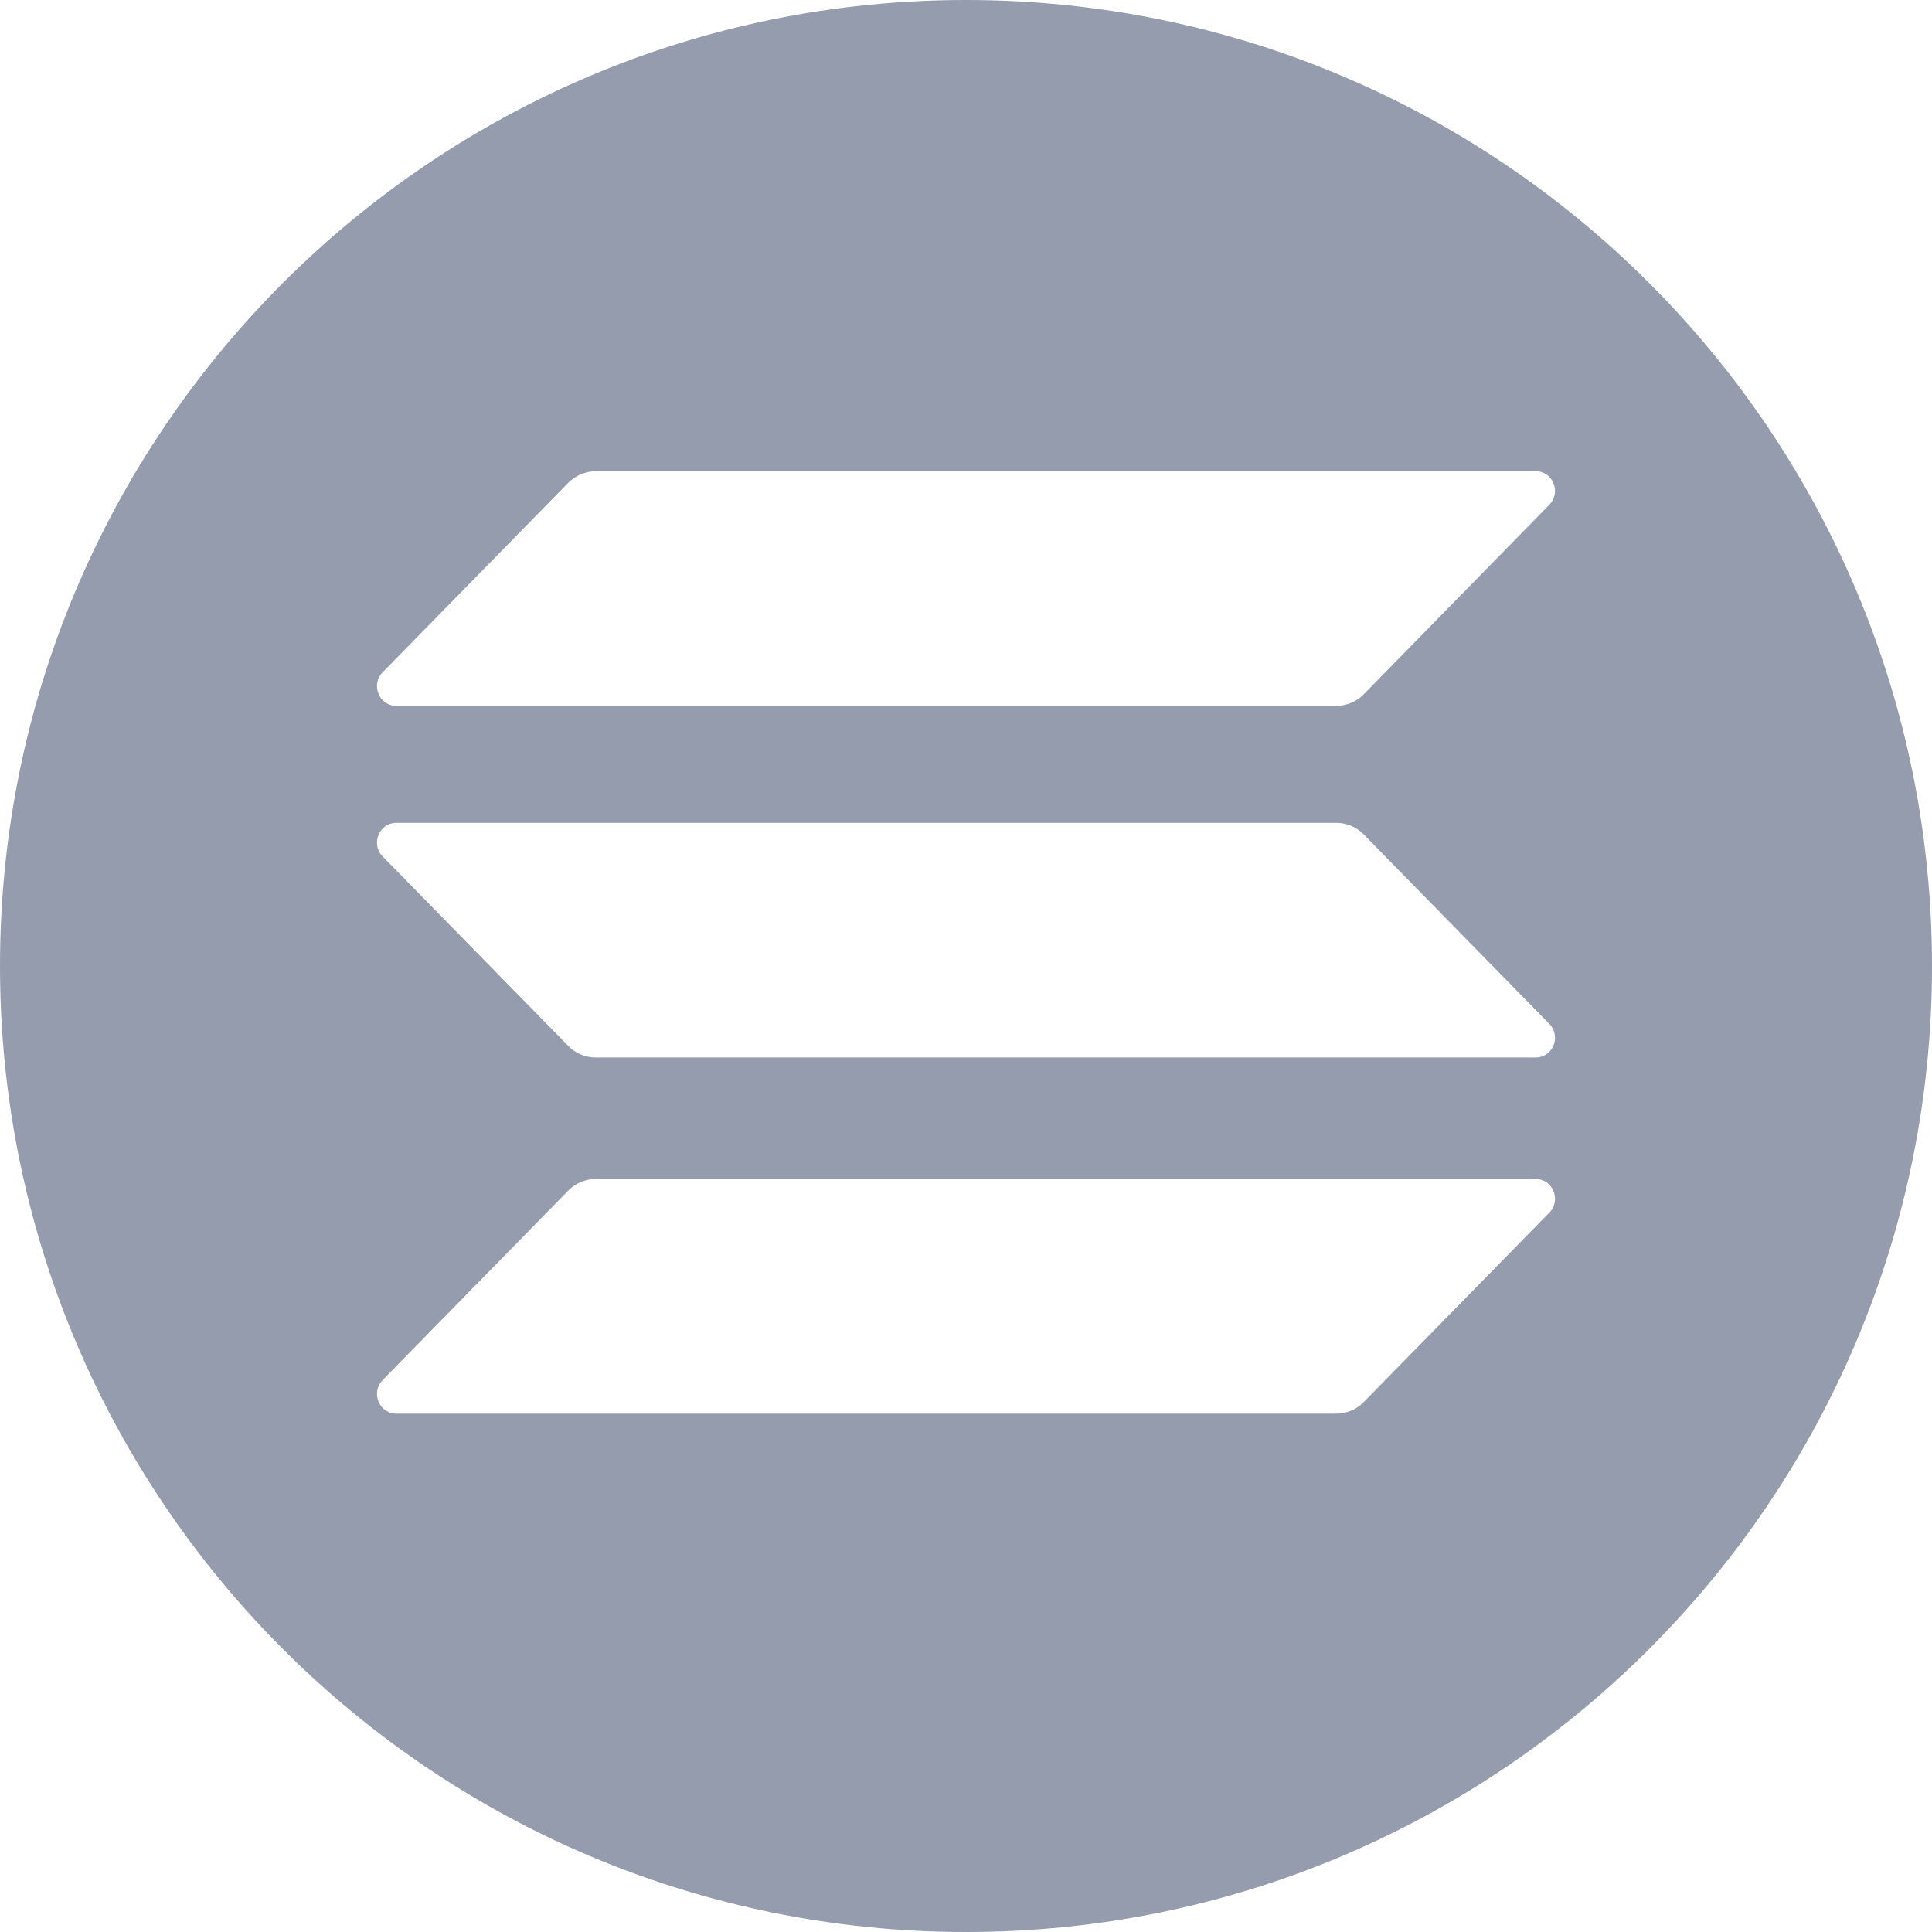<svg width="34" height="34" viewBox="0 0 34 34" fill="none" xmlns="http://www.w3.org/2000/svg">
<path fill-rule="evenodd" clip-rule="evenodd" d="M17 34C26.389 34 34 26.389 34 17C34 7.611 26.389 0 17 0C7.611 0 0 7.611 0 17C0 26.389 7.611 34 17 34ZM10.002 8.495C10.133 8.367 10.305 8.293 10.482 8.293H27.026C27.328 8.293 27.479 8.665 27.266 8.883L23.998 12.22C23.872 12.347 23.701 12.422 23.518 12.422H6.974C6.672 12.422 6.521 12.049 6.734 11.831L10.002 8.495ZM10.002 20.951C10.127 20.823 10.3 20.749 10.482 20.749H27.026C27.328 20.749 27.48 21.122 27.266 21.34L23.998 24.676C23.872 24.804 23.701 24.878 23.518 24.878H6.974C6.672 24.878 6.521 24.506 6.734 24.287L10.002 20.951ZM23.518 14.481C23.701 14.481 23.872 14.555 23.998 14.683L27.266 18.019C27.48 18.238 27.328 18.61 27.026 18.61H10.482C10.3 18.61 10.127 18.535 10.002 18.408L6.734 15.072C6.521 14.853 6.672 14.481 6.974 14.481H23.518Z" fill="#959CAD"/>
</svg>
